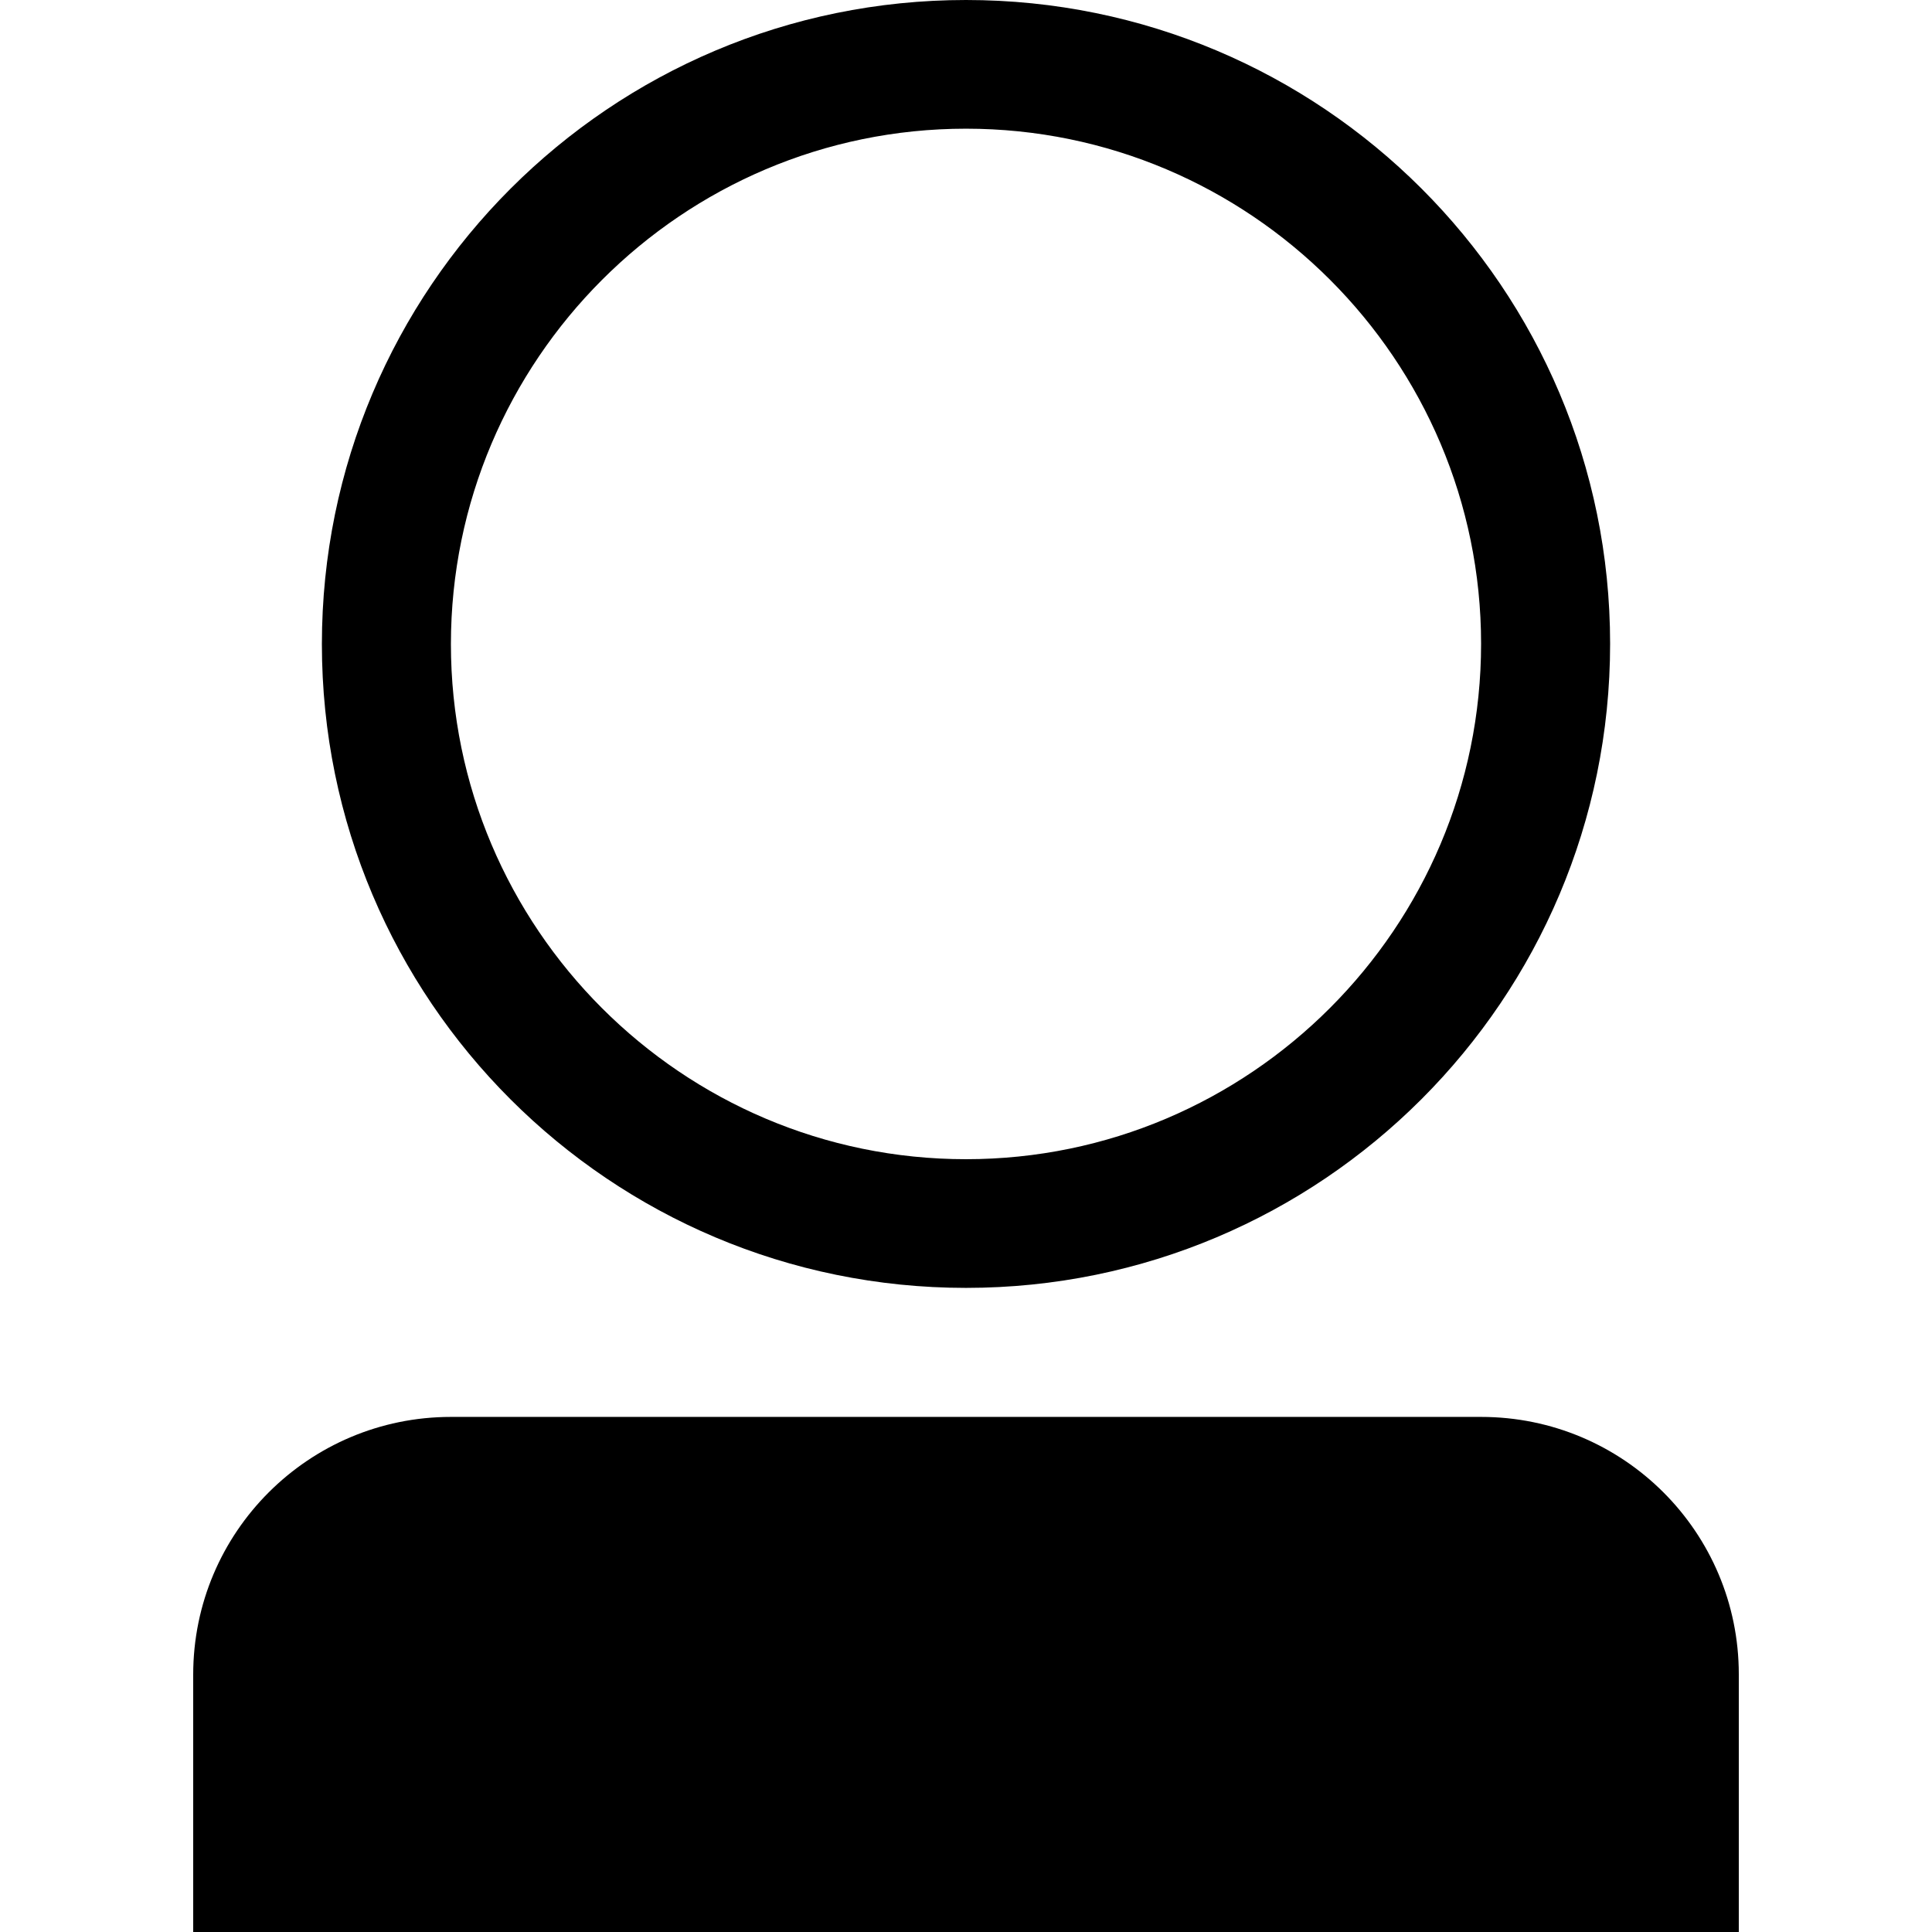 <?xml version="1.0" encoding="utf-8"?>
<!-- Generator: Adobe Illustrator 17.1.0, SVG Export Plug-In . SVG Version: 6.00 Build 0)  -->
<!DOCTYPE svg PUBLIC "-//W3C//DTD SVG 1.1//EN" "http://www.w3.org/Graphics/SVG/1.1/DTD/svg11.dtd">
<svg version="1.1" id="Layer_1" xmlns="http://www.w3.org/2000/svg" xmlns:xlink="http://www.w3.org/1999/xlink" x="0px" y="0px"
	 width="560px" height="560px" viewBox="0 0 560 560" enable-background="new 0 0 560 560" xml:space="preserve">
<g>
	<path d="M280,373.3c103.1,0,186.7-83.6,186.7-186.7S383.1,0,280,0S93.3,83.6,93.3,186.7S176.9,373.3,280,373.3z M280,37.3
		c82.3,0,149.3,67,149.3,149.3S362.3,336,280,336s-149.3-67-149.3-149.3S197.7,37.3,280,37.3z"/>
	<path d="M429.3,410.7H130.7c-41.2,0-74.7,33.4-74.7,74.7V560h448v-74.7C504,444.1,470.6,410.7,429.3,410.7z"/>
</g>
</svg>
